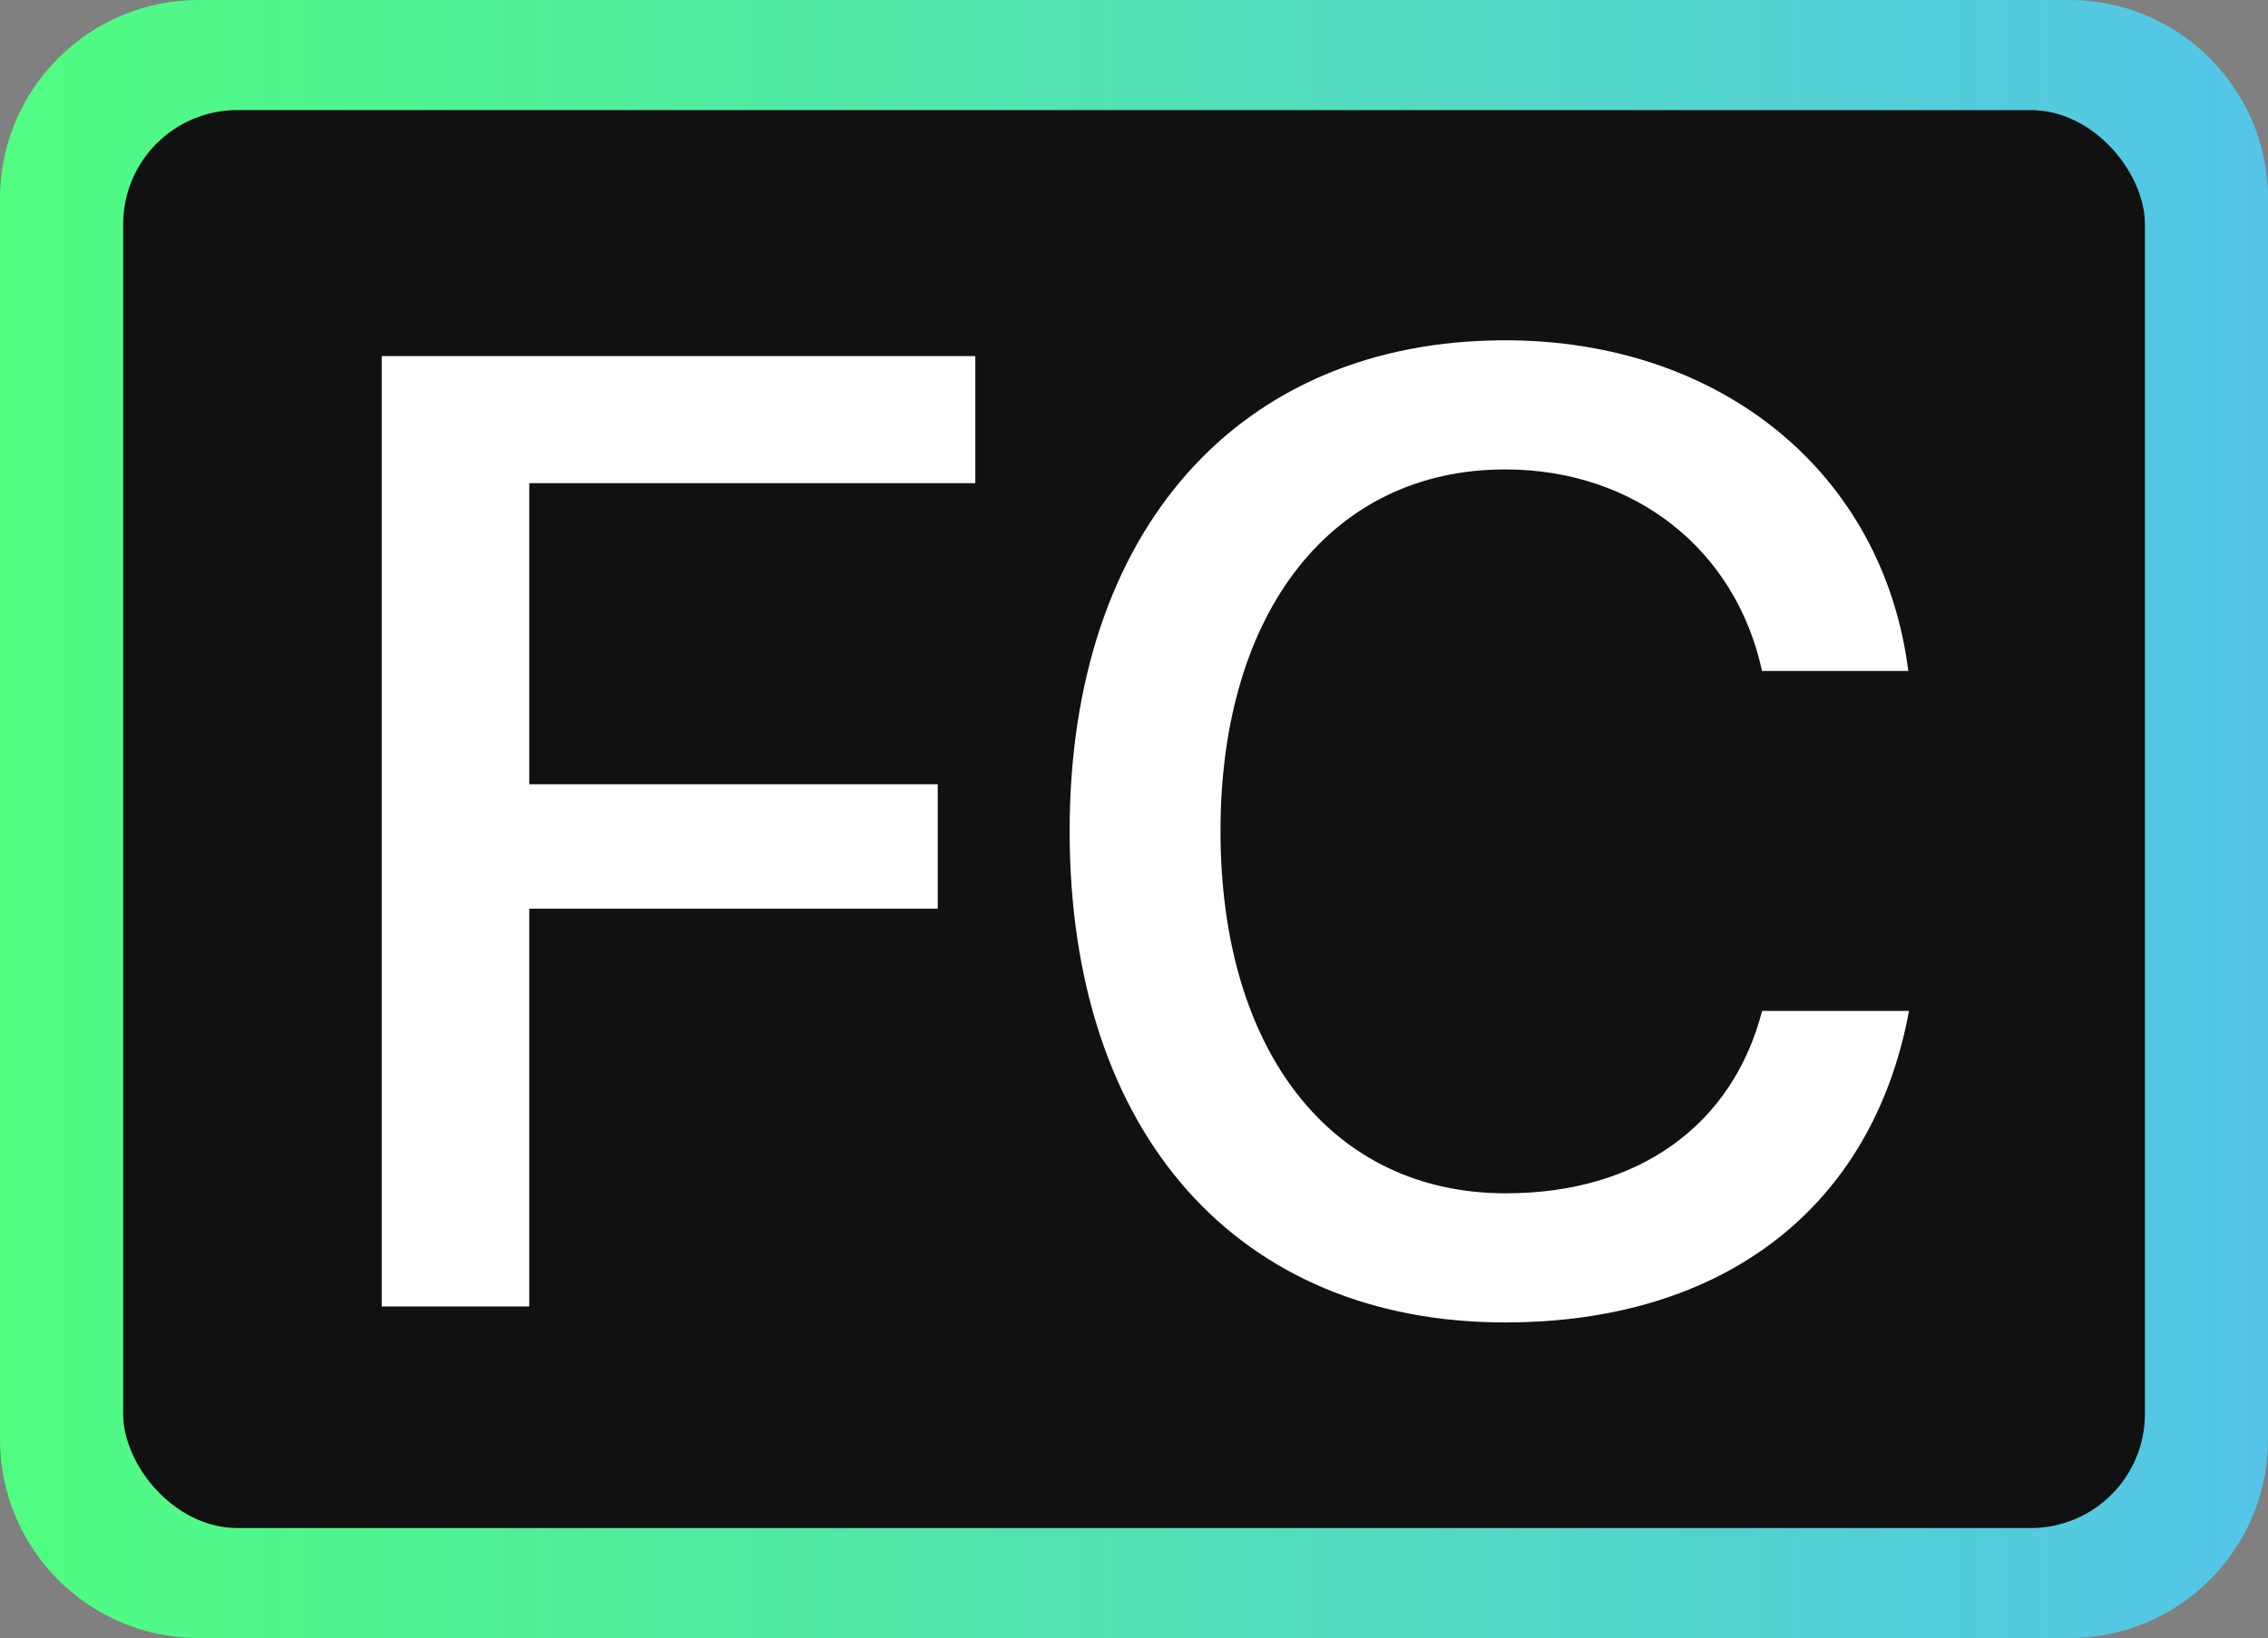 <?xml version="1.0" encoding="UTF-8"?>
<svg id="Capa_2" data-name="Capa 2" xmlns="http://www.w3.org/2000/svg" xmlns:xlink="http://www.w3.org/1999/xlink" viewBox="0 0 257.07 185.71">
  <rect x="0" y="0" width="257.07" height="185.71" fill="#808080" stroke="none"/>
  <defs>
    <style>
      .cls-1 {
        fill: #fff;
      }

      .cls-2 {
        fill: url(#Degradado_sin_nombre_21);
      }

      .cls-3 {
        fill: #111;
      }
    </style>
    <linearGradient id="Degradado_sin_nombre_21" data-name="Degradado sin nombre 21" x1="0" y1="92.85" x2="257.07" y2="92.85" gradientUnits="userSpaceOnUse">
      <stop offset="0" stop-color="#50fd80"/>
      <stop offset="1" stop-color="#54c5e8"/>
    </linearGradient>
  </defs>
  <g id="Capa_1-2" data-name="Capa 1">
    <g>
      <g>
        <path class="cls-2" d="M234.57,0H22.5C10.09,0,0,10.1,0,22.5V163.21c0,12.41,10.09,22.5,22.5,22.5H234.57c12.41,0,22.5-10.09,22.5-22.5V22.5c0-12.4-10.09-22.5-22.5-22.5Z"/>
        <rect class="cls-3" x="13.96" y="12.48" width="229.16" height="160.76" rx="12.94" ry="12.94"/>
      </g>
      <g>
        <path class="cls-1" d="M43.27,148.13V40.37H110.55v14.41H59.99v34.13h46.3v14.11H59.99v45.1h-16.73Z"/>
        <path class="cls-1" d="M121.24,94.21c0-34.13,19.27-55.63,49.36-55.63,24.42,0,42.86,15.01,45.7,37.49h-16.58c-2.99-13.82-14.49-22.85-29.12-22.85-19.57,0-32.26,16.06-32.26,41s12.55,41.07,32.34,41.07c15.01,0,25.69-7.69,29.05-20.68h16.65c-4.11,22.25-20.98,35.32-45.78,35.32-30.24,0-49.36-21.36-49.36-55.71Z"/>
      </g>
    </g>
  </g>
</svg>